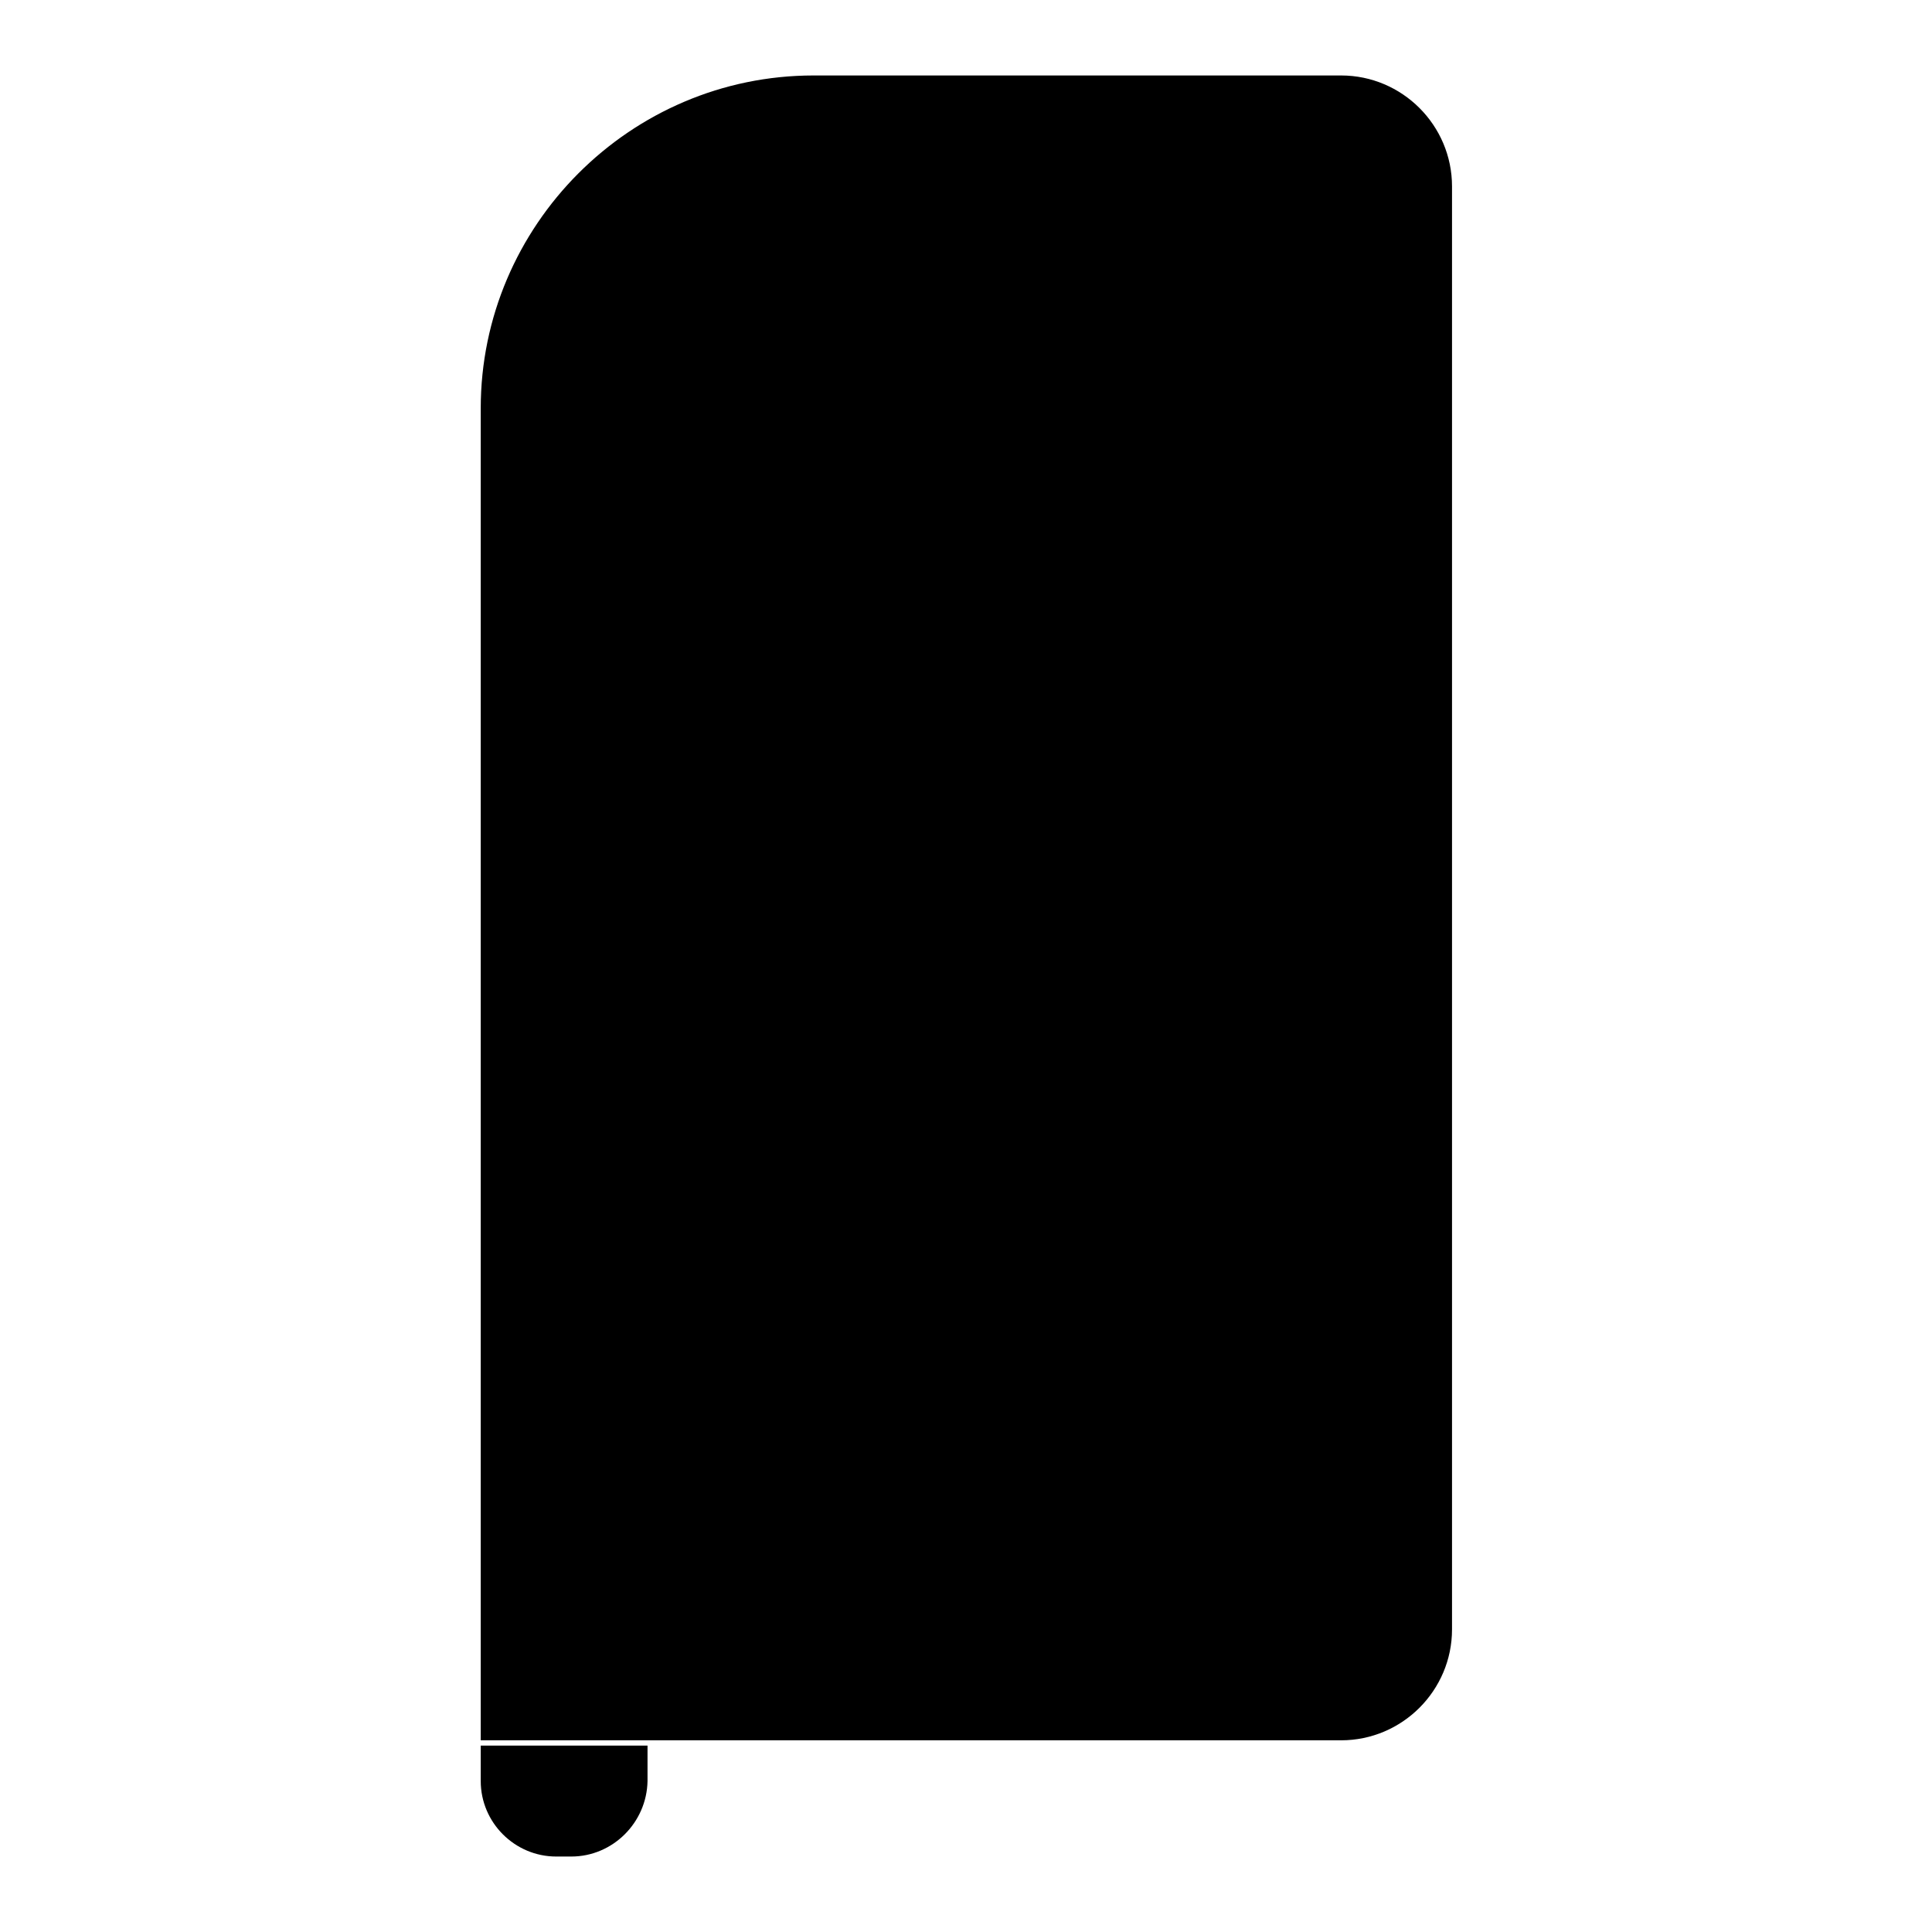 <?xml version="1.0" encoding="utf-8"?>
<!-- Svg Vector Icons : http://www.onlinewebfonts.com/icon -->
<!DOCTYPE svg PUBLIC "-//W3C//DTD SVG 1.1//EN" "http://www.w3.org/Graphics/SVG/1.1/DTD/svg11.dtd">
<svg version="1.1" xmlns="http://www.w3.org/2000/svg" xmlns:xlink="http://www.w3.org/1999/xlink" x="0px" y="0px" viewBox="0 0 256 256" enable-background="new 0 0 256 256" xml:space="preserve">
<g><g><path fill="#000000" d="M75.7,246h-2c-5.5,0-10-4.5-10-10v-4.7h22.1v4.7C85.7,241.5,81.2,246,75.7,246z"/><path fill="#000000" d="M63.7,230.6h114c8.1,0,14.7-6.6,14.7-14.7V24.7c0-8.1-6.6-14.7-14.7-14.7l-69.9,0c-24.3,0-44.1,19.9-44.1,44.1V230.6z"/></g></g>
</svg>